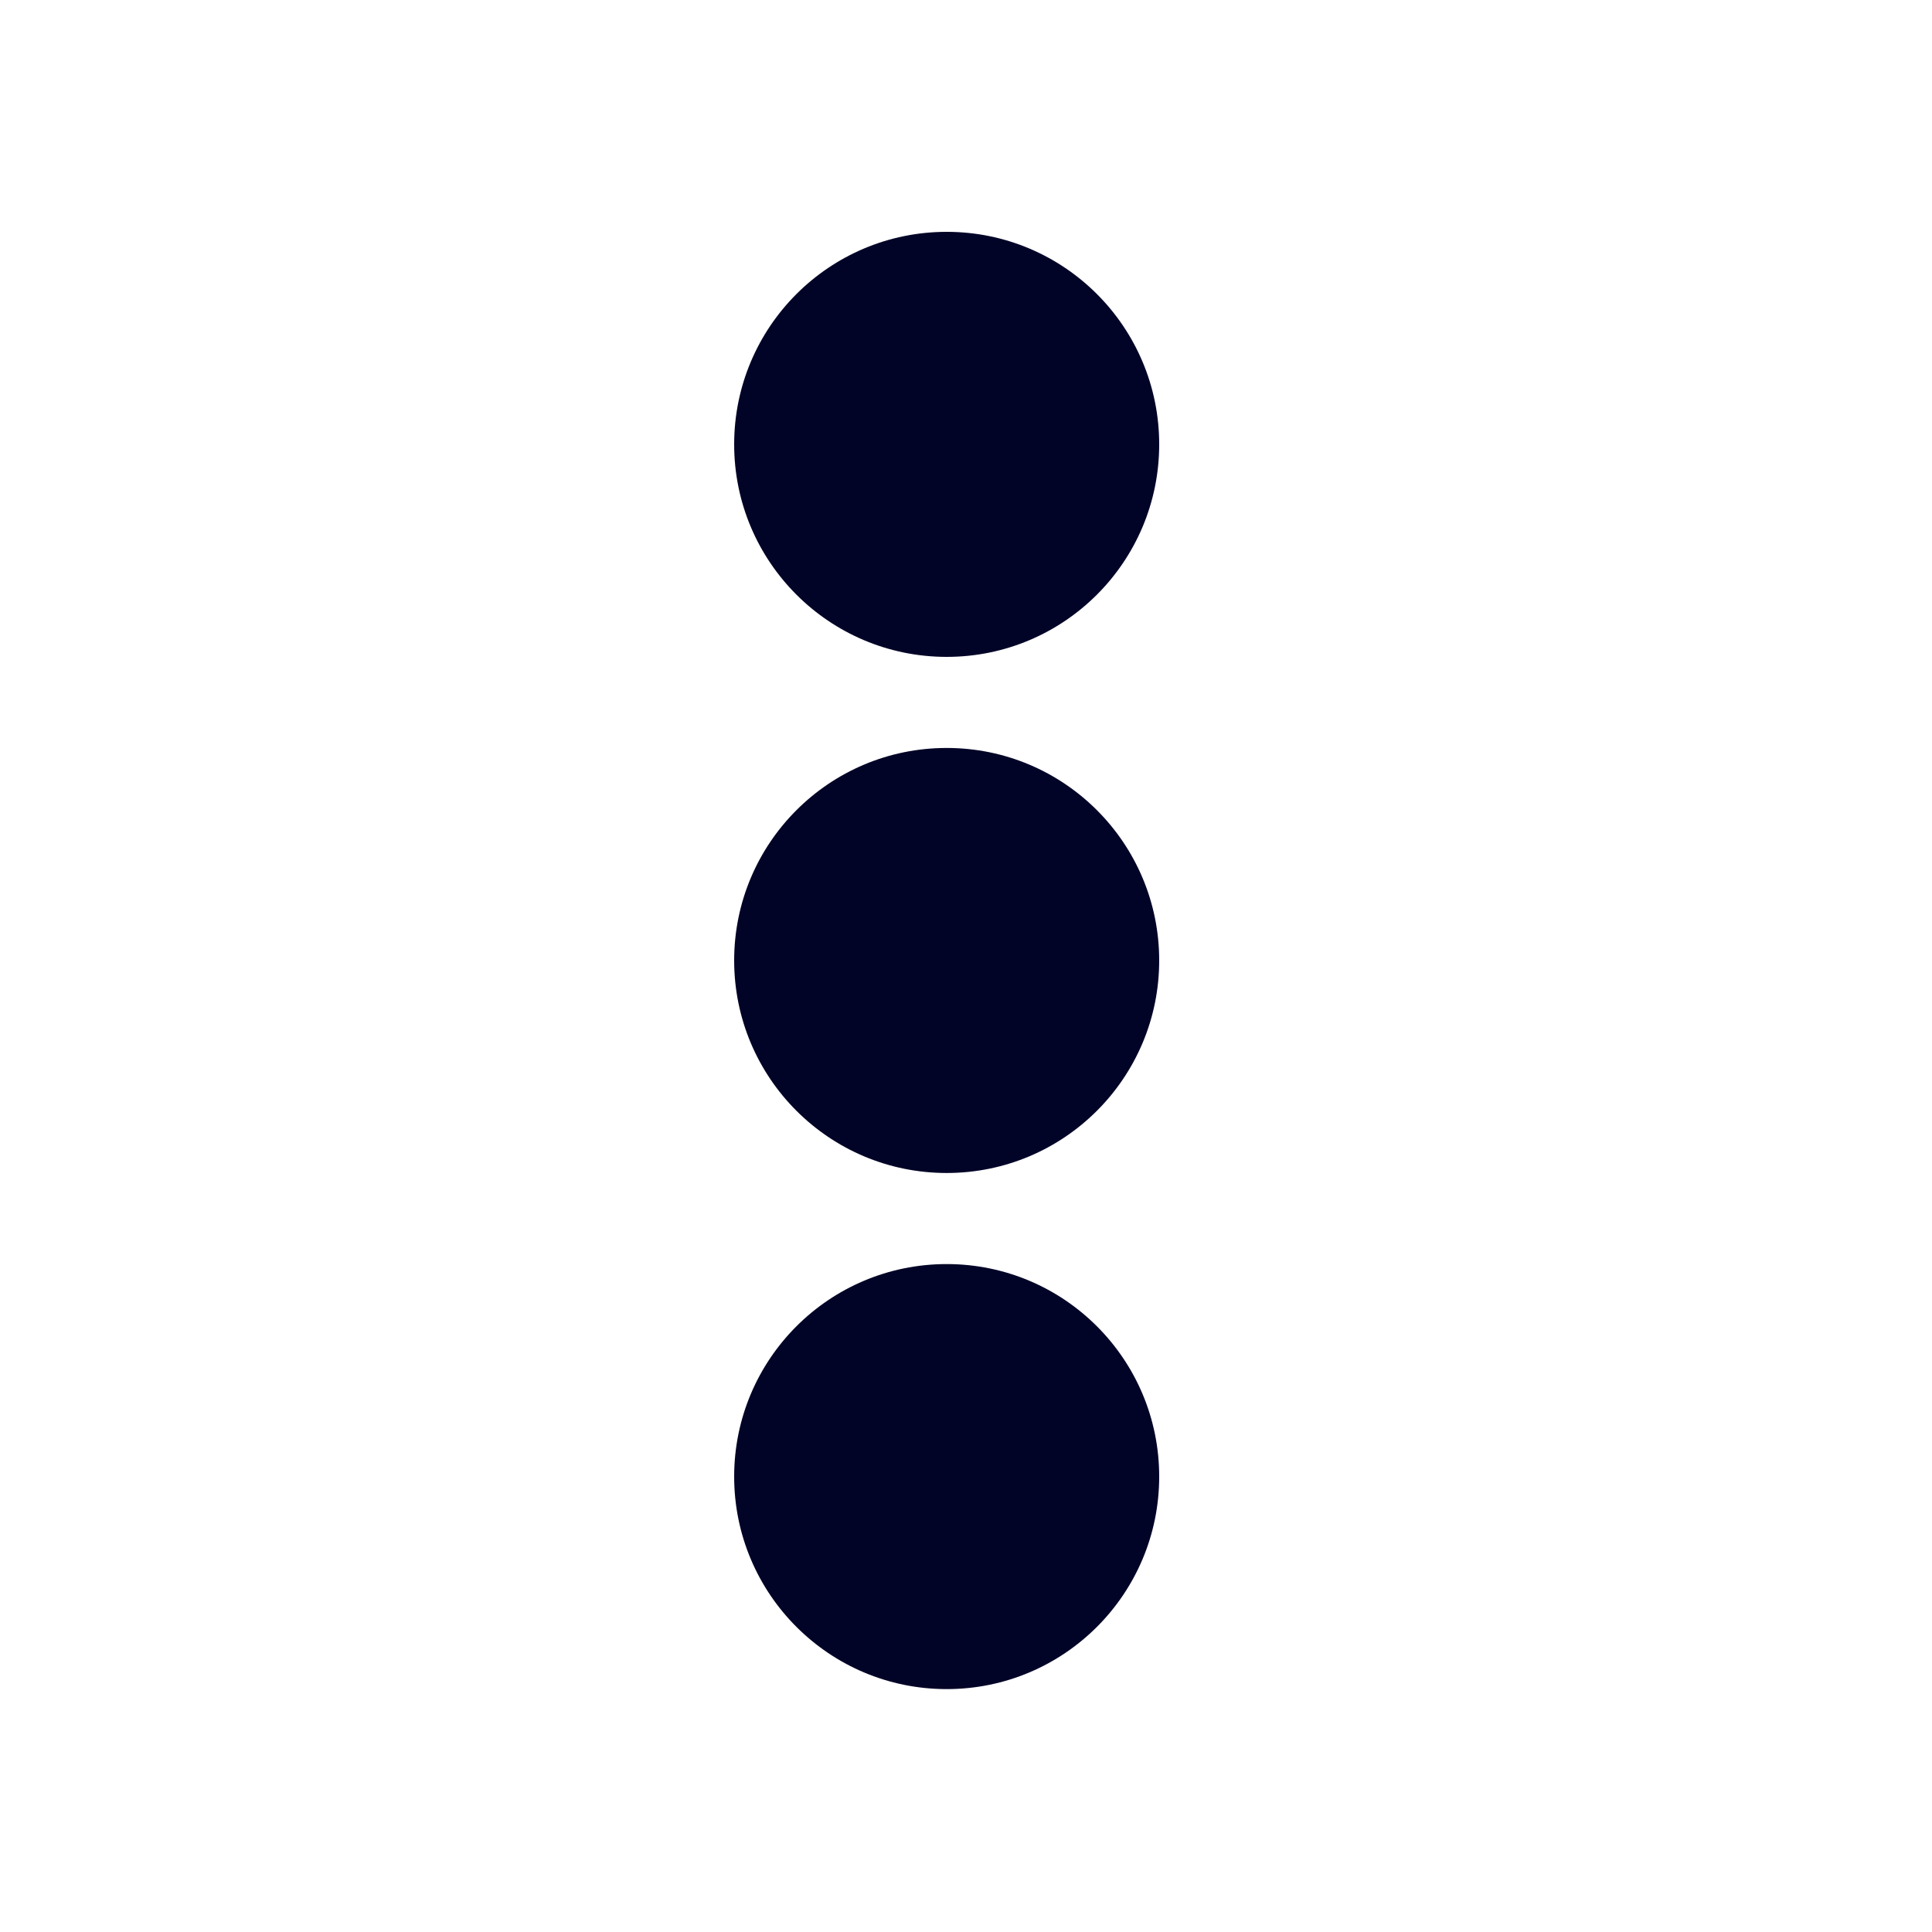 <svg width="50" height="50" viewBox="0 0 50 50" fill="none" xmlns="http://www.w3.org/2000/svg">
<circle cx="24.5" cy="11.5" r="5.5" fill="#020427"/>
<circle cx="24.5" cy="24.857" r="5.5" fill="#020427"/>
<circle cx="24.5" cy="38.214" r="5.5" fill="#020427"/>
</svg>
